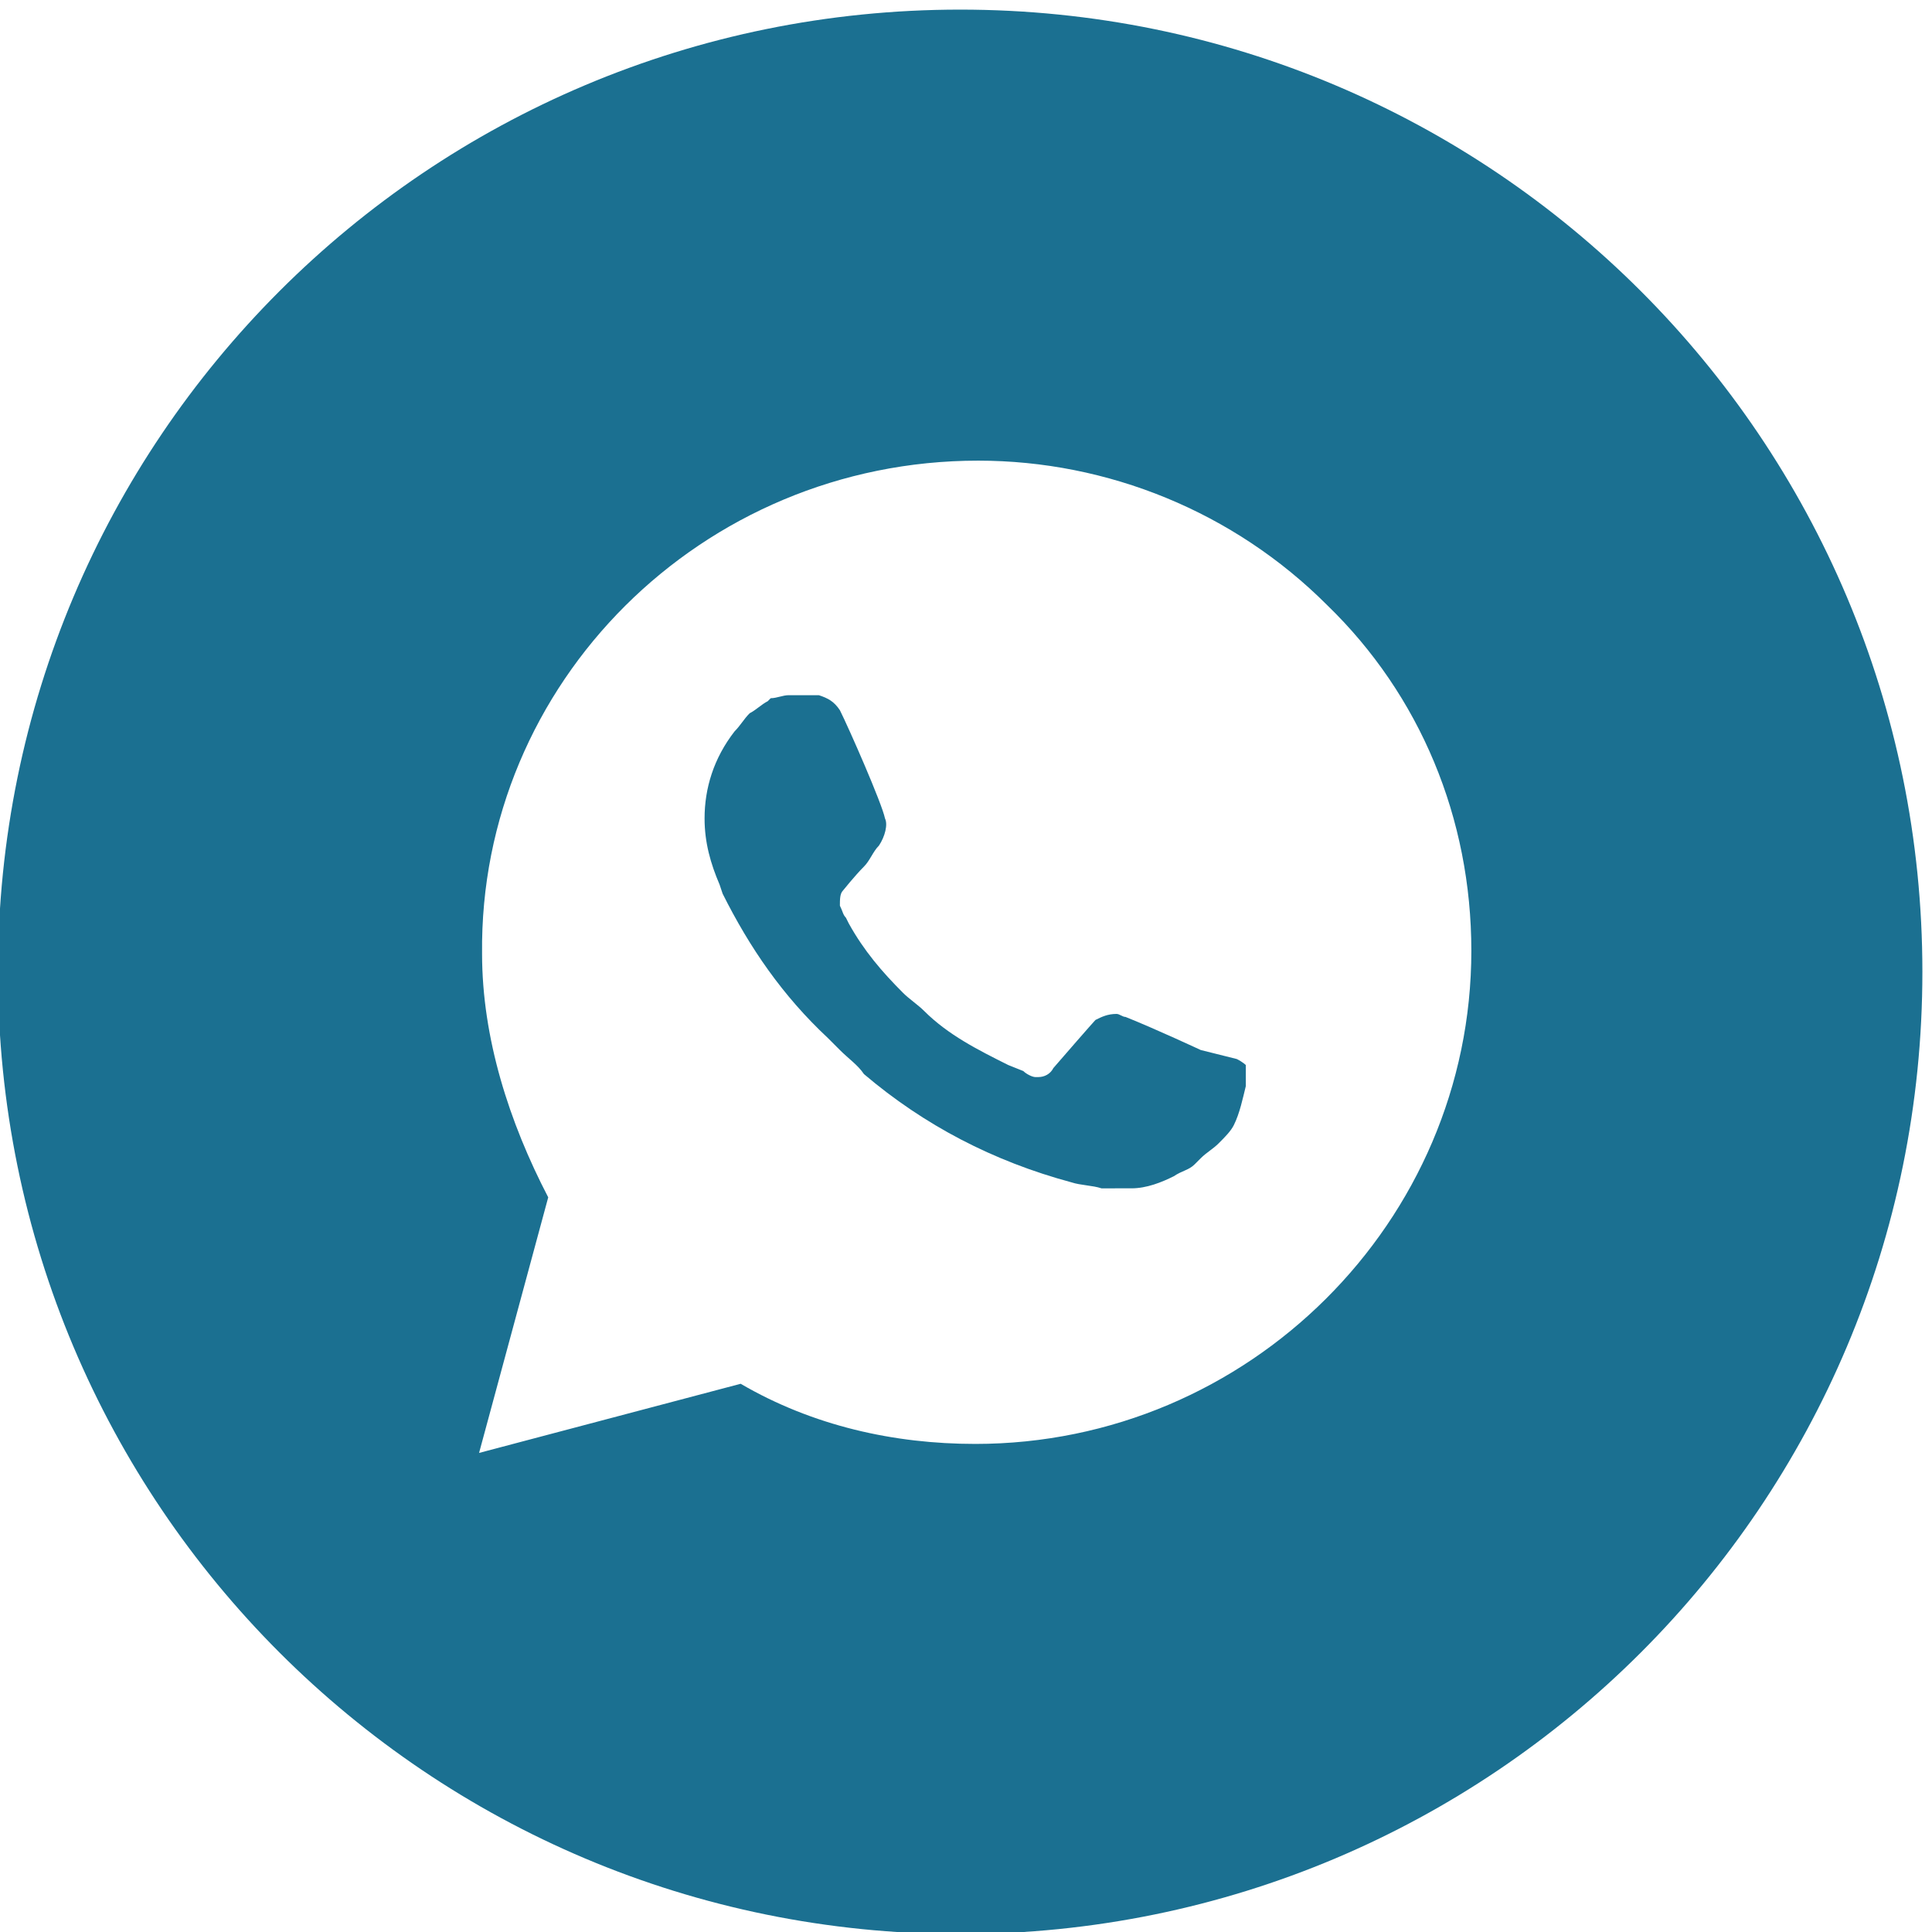 <?xml version="1.0" encoding="UTF-8"?> <svg xmlns="http://www.w3.org/2000/svg" xmlns:xlink="http://www.w3.org/1999/xlink" xmlns:xodm="http://www.corel.com/coreldraw/odm/2003" xml:space="preserve" width="17mm" height="17mm" version="1.1" style="shape-rendering:geometricPrecision; text-rendering:geometricPrecision; image-rendering:optimizeQuality; fill-rule:evenodd; clip-rule:evenodd" viewBox="0 0 1700 1700"> <defs> <style type="text/css"> .fil0 {fill:#1B7091;fill-rule:nonzero} </style> </defs> <g id="Слой_x0020_1">  <g id="_2333692928832"> <path class="fil0" d="M844.87 8.46c-468.31,0 -846.67,378.36 -846.67,846.67 0,468.31 378.35,846.67 846.67,846.67 468.32,0 846.67,-378.35 846.67,-846.67 0,-468.32 -378.36,-846.67 -846.67,-846.67zm13.23 1262.07c-71.44,0 -142.88,-15.88 -206.38,-52.92l-230.18 60.85 60.85 -224.9c-34.4,-66.15 -58.21,-140.23 -58.21,-214.31 -2.65,-238.13 193.15,-433.92 436.56,-433.92 113.77,0 224.9,44.98 306.92,127 82.02,79.38 127,187.85 127,304.27 0,238.13 -195.79,433.93 -436.56,433.93z"></path> <path class="fil0" d="M1056.54 923.92c0,0 -39.69,-18.52 -66.15,-29.1 -2.65,0 -5.29,-2.65 -7.94,-2.65 -7.94,0 -13.23,2.65 -18.52,5.29l0 0c0,0 -2.65,2.65 -37.04,42.33 -2.65,5.29 -7.94,7.94 -13.23,7.94l-2.64 0c-2.65,0 -7.94,-2.65 -10.58,-5.29l-13.23 -5.29c-26.46,-13.23 -52.92,-26.46 -74.08,-47.63 -5.29,-5.29 -13.23,-10.58 -18.52,-15.88 -18.52,-18.52 -34.4,-37.04 -47.63,-60.85l-2.65 -5.29c-2.65,-2.65 -2.65,-5.29 -5.29,-10.58 0,-5.29 0,-10.58 2.65,-13.23 0,0 10.58,-13.23 18.52,-21.17 5.29,-5.29 7.94,-13.23 13.23,-18.52 5.29,-7.94 7.94,-18.52 5.29,-23.81 -2.65,-13.23 -31.75,-79.38 -39.69,-95.25 -5.29,-7.94 -10.58,-10.58 -18.52,-13.23l-26.46 0c-5.29,0 -10.58,2.65 -15.88,2.65l-2.65 2.65c-5.29,2.65 -10.58,7.94 -15.88,10.58 -5.29,5.29 -7.94,10.58 -13.23,15.88 -18.52,23.81 -26.46,50.27 -26.46,76.73 0,21.17 5.29,39.69 13.23,58.21l2.65 7.94c23.81,47.63 52.92,89.96 92.6,127l10.58 10.58c7.94,7.94 15.88,13.23 21.17,21.17 52.92,44.98 113.77,76.73 182.56,95.25 7.94,2.65 18.52,2.65 26.46,5.29l26.47 -0.01c13.23,0 26.46,-5.29 37.04,-10.58 7.94,-5.29 13.23,-5.29 18.52,-10.58l5.29 -5.29c5.29,-5.29 10.58,-7.94 15.88,-13.23 5.29,-5.29 10.58,-10.58 13.23,-15.88 5.29,-10.58 7.94,-23.81 10.58,-34.4l0 0 0 -18.52c0,0 -2.65,-2.65 -7.94,-5.29l-31.74 -7.94z"></path> </g> </g> </svg> 